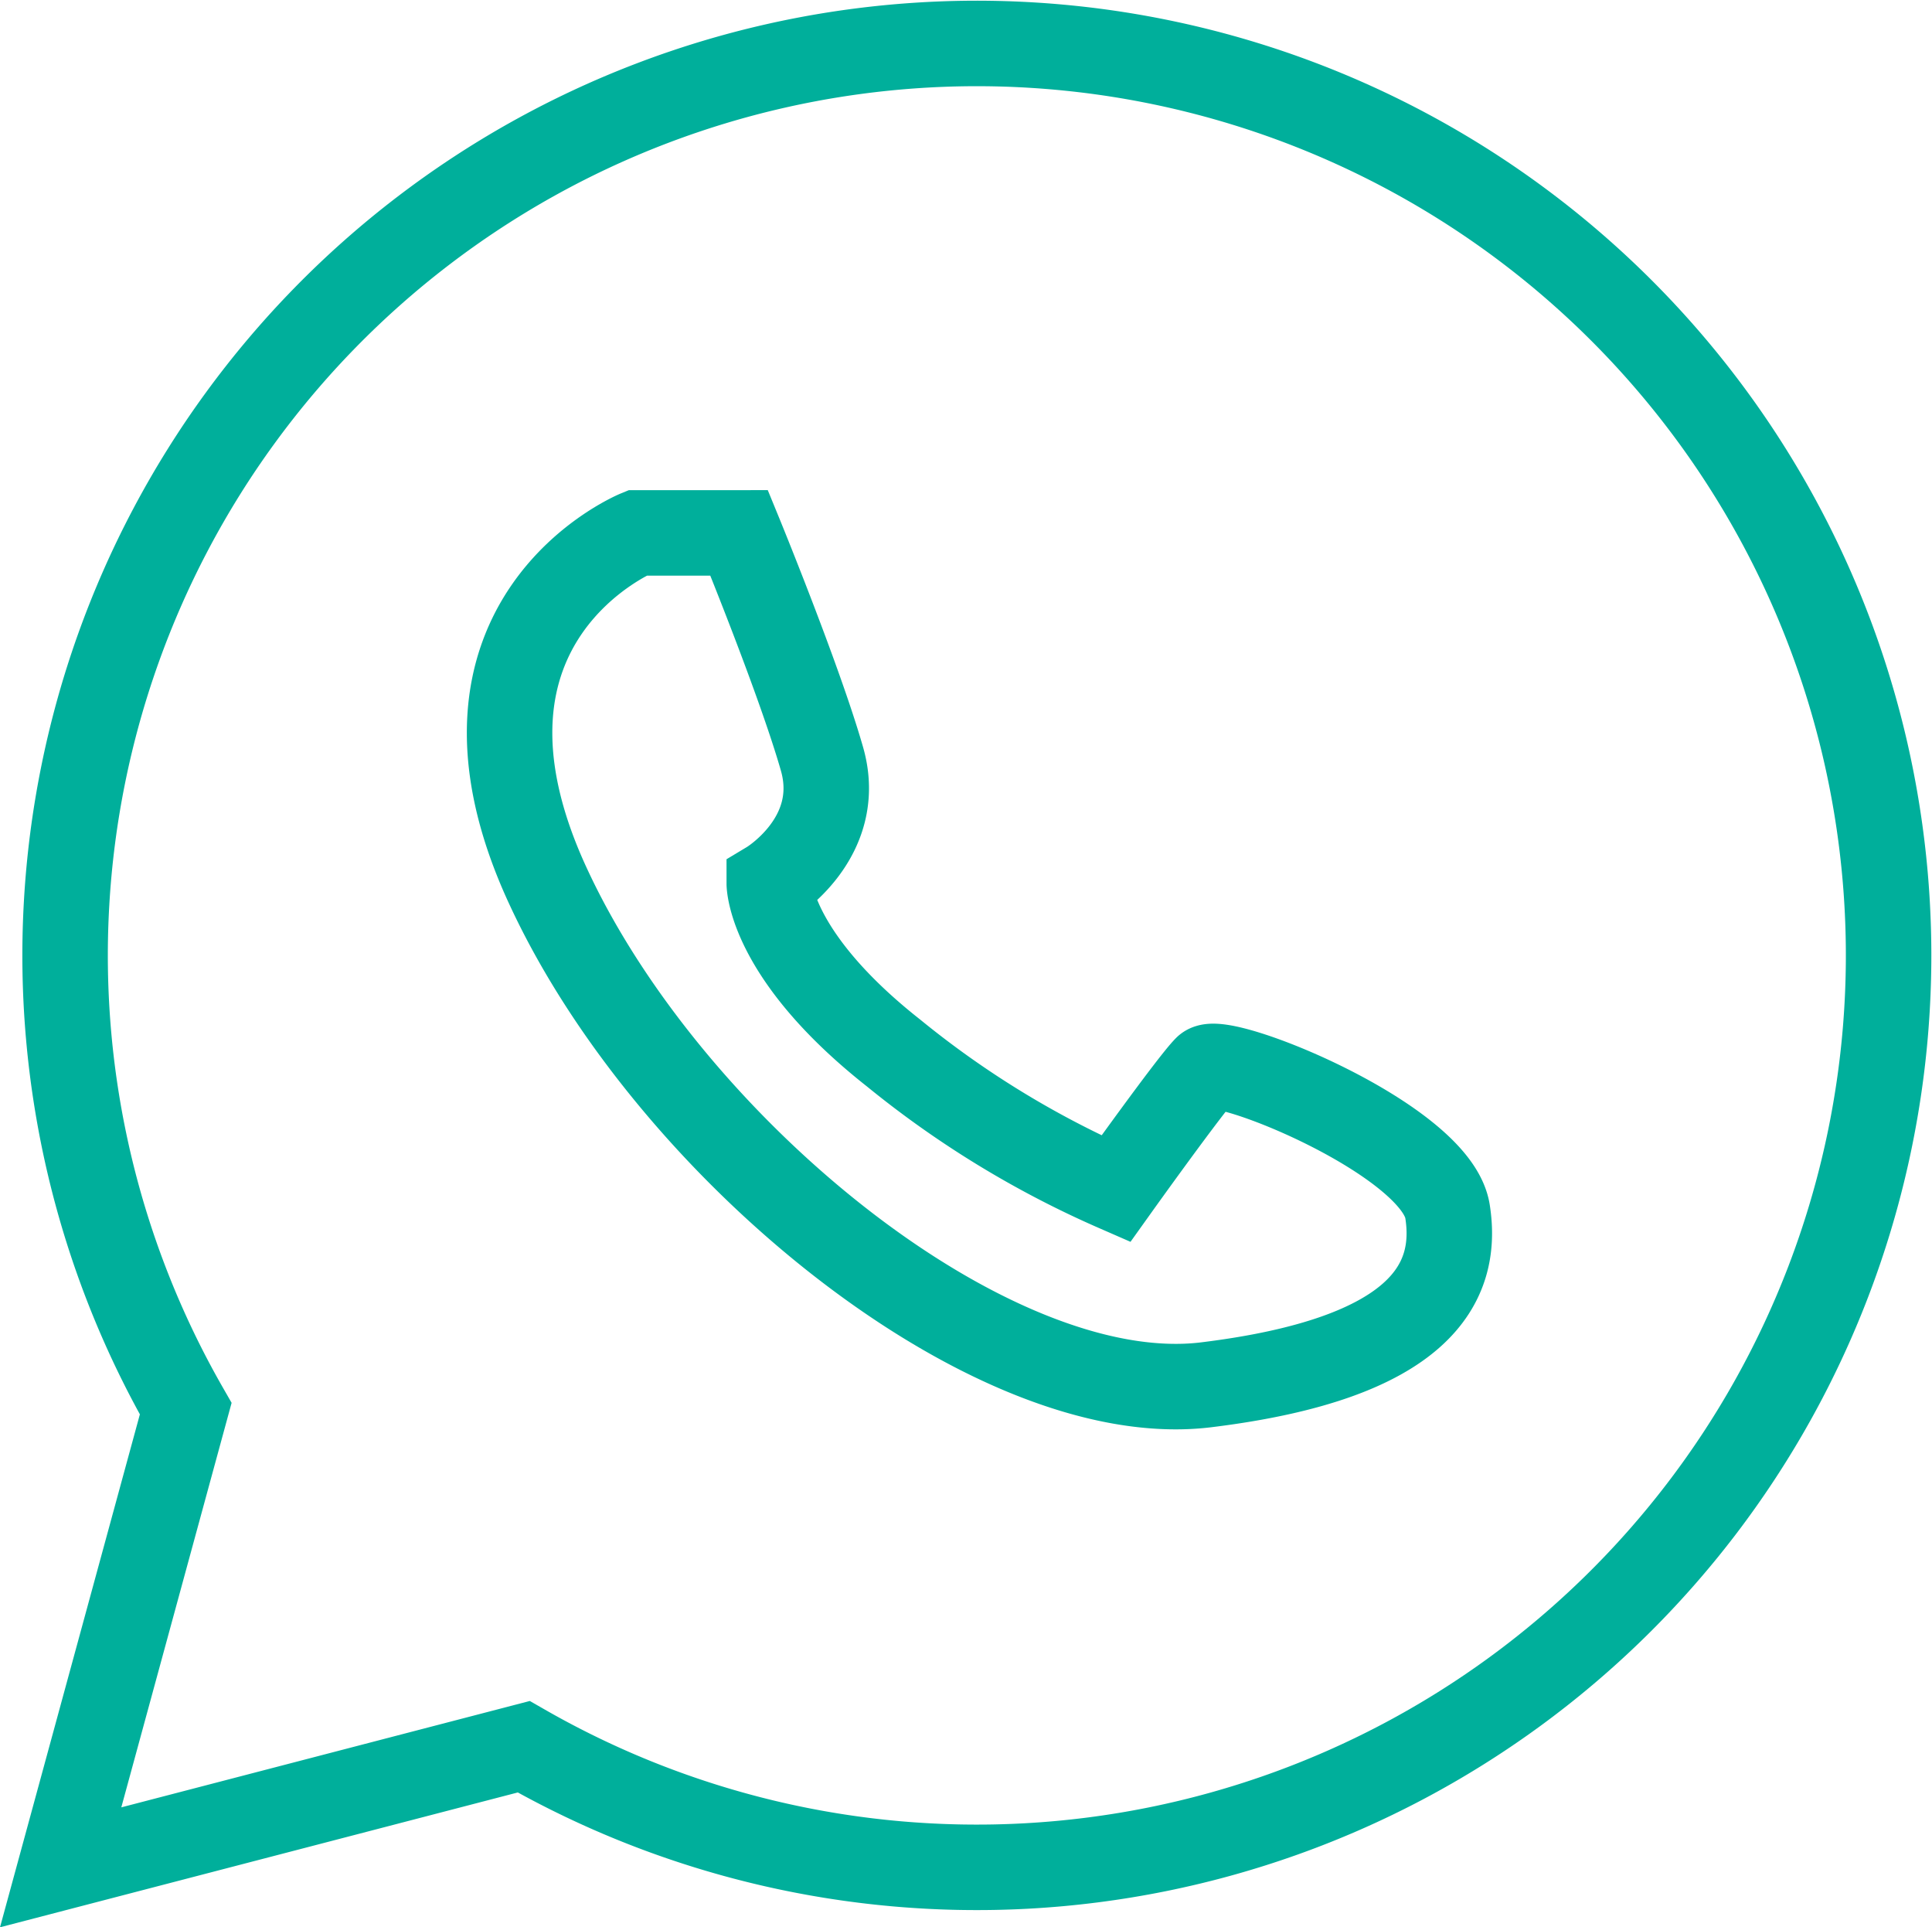 <svg xmlns="http://www.w3.org/2000/svg" width="67.808" height="67.628" viewBox="0 0 67.808 67.628">
    <defs>
        <style>.a{fill:none;stroke:#00AF9B;stroke-width:3px;}</style>
    </defs>
    <g transform="translate(1836.624 -797)">
        <path class="a" d="M-1729.355,908.375s-7.407,3.042-3.175,12.3,15.608,18.518,23.148,17.592,8.862-3.571,8.465-6.085-7.936-5.555-8.465-5.026-3.175,4.233-3.175,4.233a33.642,33.642,0,0,1-7.8-4.762c-4.365-3.439-4.365-5.952-4.365-5.952s2.645-1.587,1.852-4.365-2.91-7.936-2.91-7.936Z" transform="translate(-84.903 -92.675)" />
        <path class="a" d="M4.389,47.931A32,32,0,1,1,16.252,59.793L0,64.024Z" transform="translate(-1834.495 798.5)" />
    </g>
</svg>